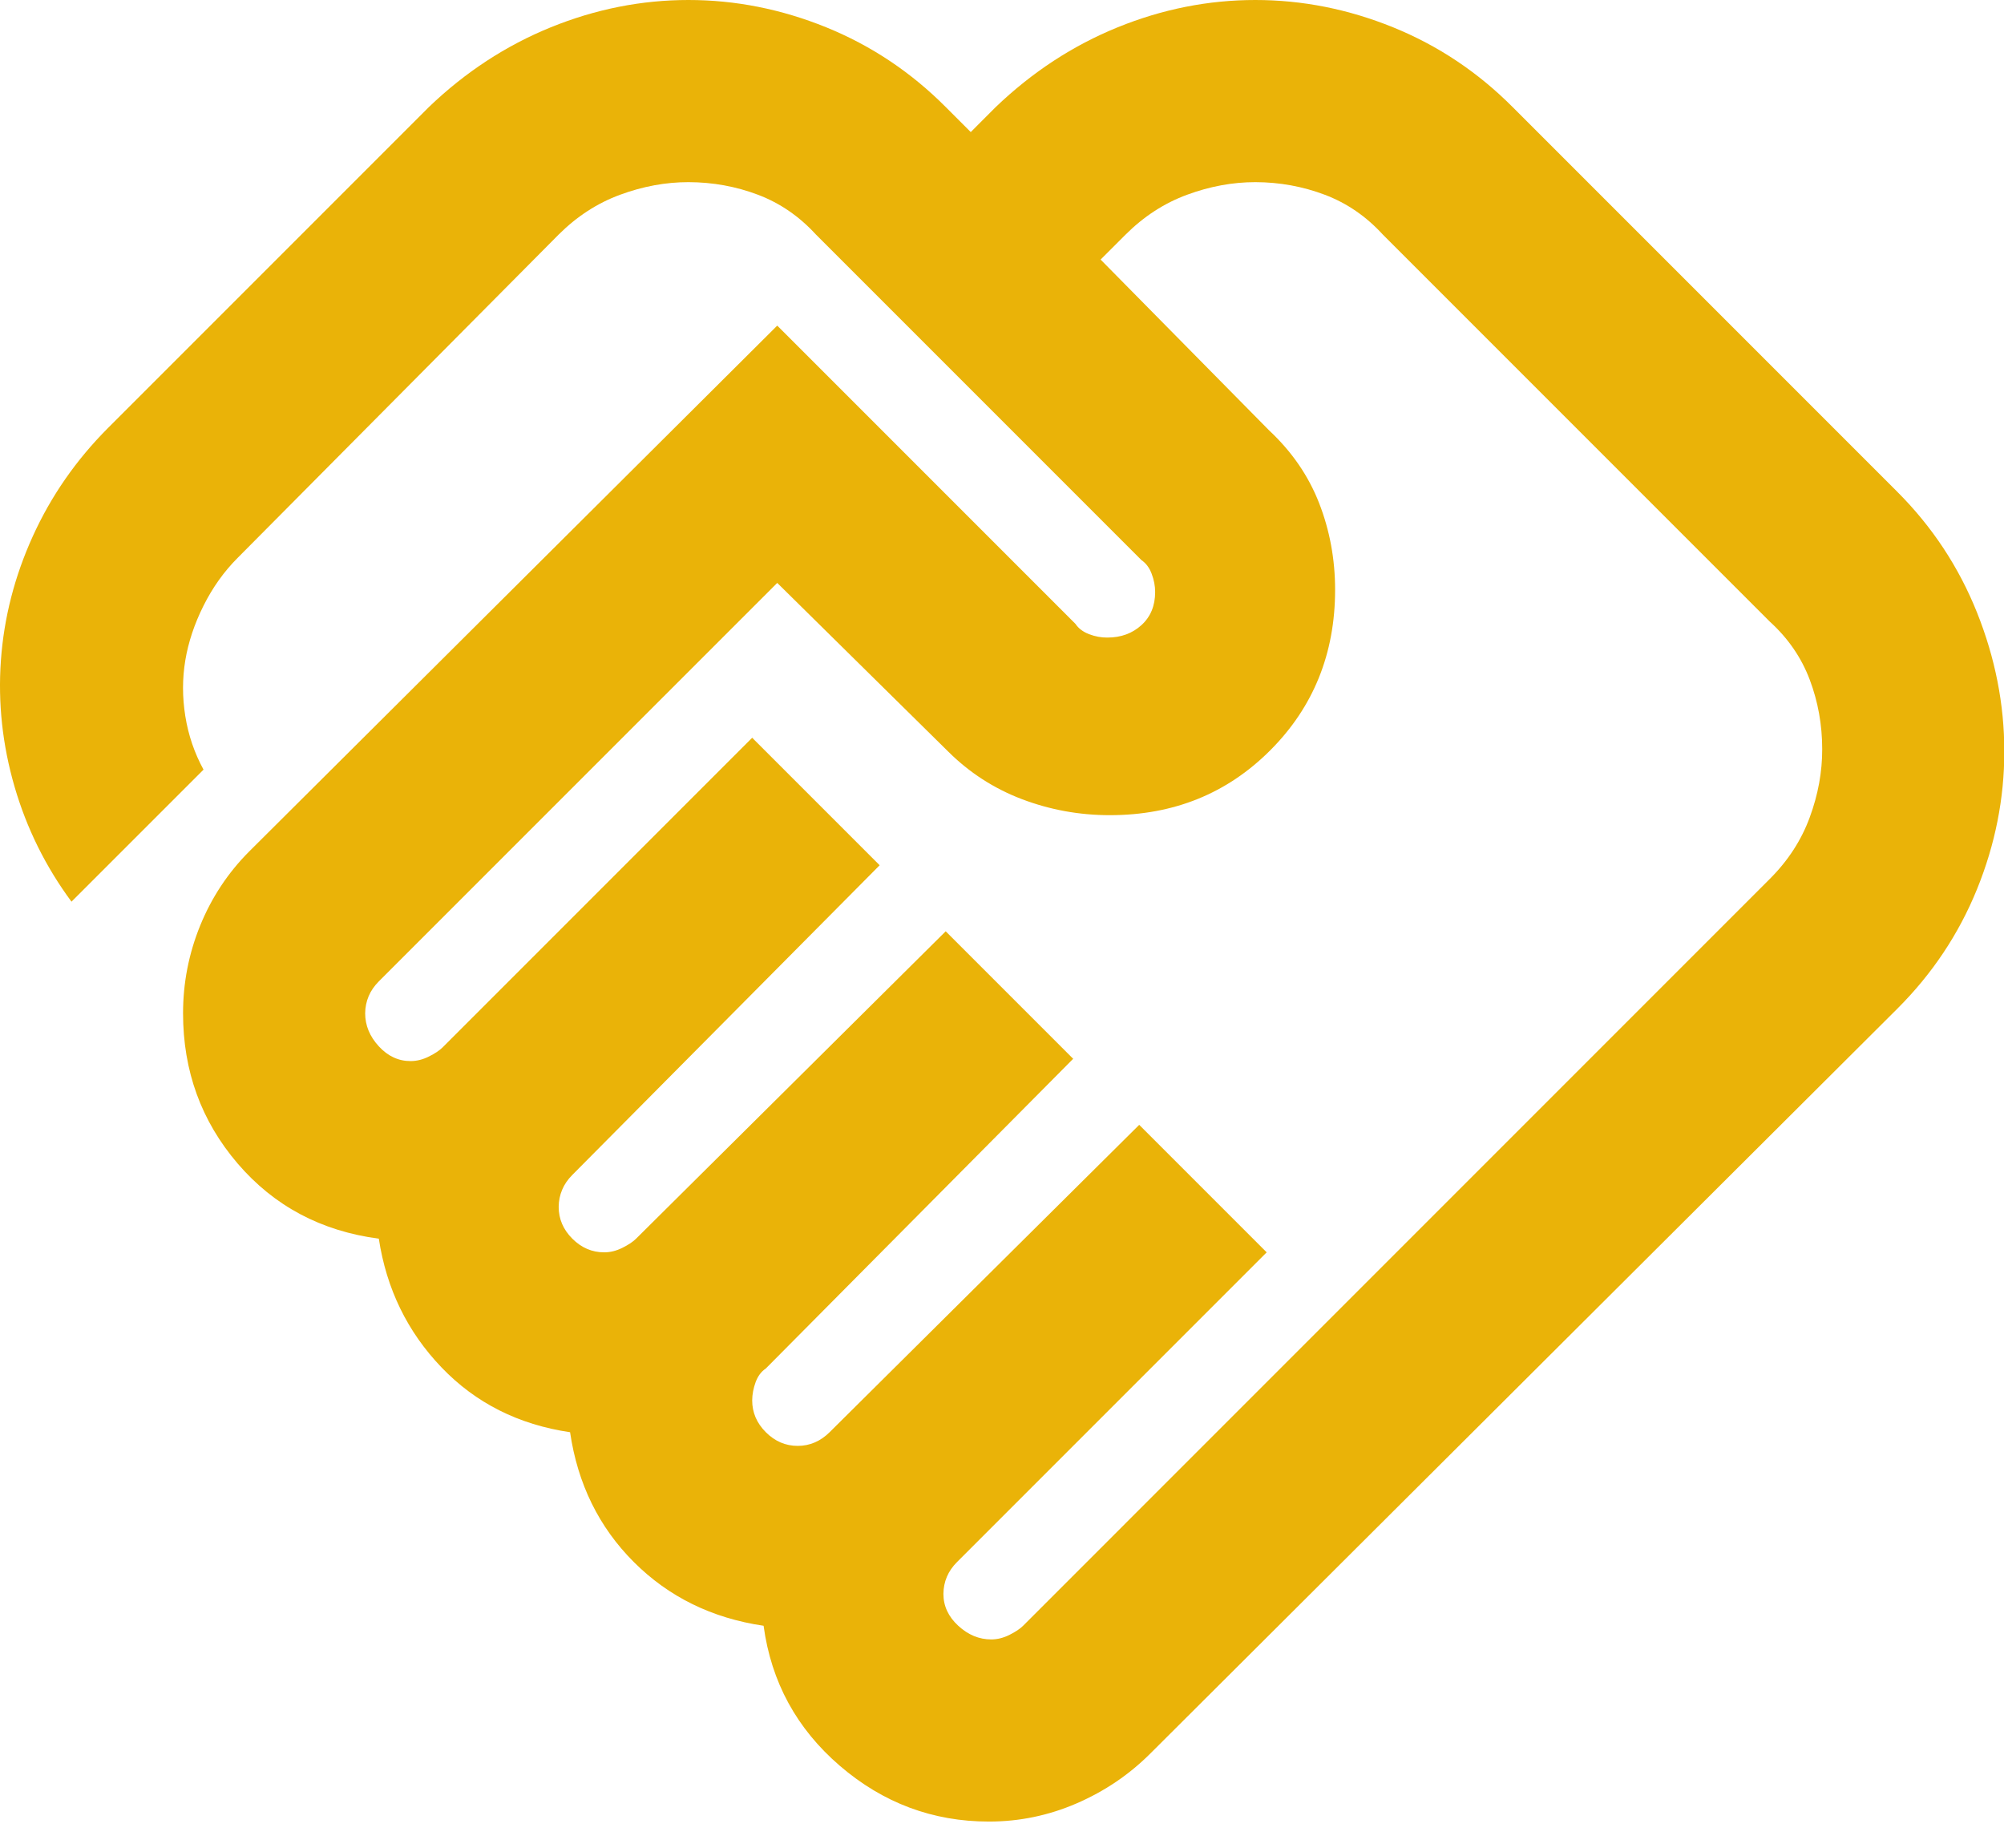 <svg width="64" height="59" viewBox="0 0 64 59" fill="none" xmlns="http://www.w3.org/2000/svg">
<path d="M31.656 52.348C31.85 52.348 32.044 52.3 32.238 52.203C32.431 52.106 32.577 52.009 32.674 51.912L56.521 28.064C57.103 27.483 57.528 26.828 57.795 26.101C58.063 25.374 58.196 24.647 58.194 23.92C58.194 23.145 58.061 22.405 57.795 21.701C57.529 20.997 57.105 20.38 56.521 19.849L44.161 7.489C43.628 6.907 43.01 6.483 42.306 6.218C41.602 5.952 40.864 5.818 40.093 5.816C39.366 5.816 38.639 5.95 37.912 6.218C37.185 6.485 36.53 6.909 35.949 7.489L35.149 8.288L40.529 13.741C41.256 14.42 41.789 15.195 42.129 16.068C42.468 16.94 42.638 17.861 42.638 18.831C42.638 20.866 41.947 22.576 40.567 23.958C39.186 25.34 37.477 26.03 35.44 26.029C34.47 26.029 33.538 25.859 32.642 25.52C31.746 25.18 30.958 24.671 30.277 23.993L24.822 18.613L12.098 31.336C11.953 31.482 11.844 31.64 11.773 31.81C11.701 31.981 11.664 32.162 11.662 32.354C11.662 32.742 11.807 33.094 12.098 33.41C12.389 33.726 12.728 33.883 13.116 33.881C13.31 33.881 13.504 33.832 13.698 33.735C13.892 33.639 14.037 33.541 14.134 33.445L24.022 23.557L28.093 27.628L18.278 37.516C18.133 37.661 18.024 37.819 17.953 37.99C17.881 38.161 17.844 38.342 17.842 38.534C17.842 38.922 17.987 39.261 18.278 39.552C18.569 39.843 18.908 39.988 19.296 39.988C19.49 39.988 19.684 39.94 19.878 39.843C20.072 39.746 20.217 39.649 20.314 39.552L30.202 29.737L34.273 33.808L24.458 43.696C24.313 43.793 24.204 43.938 24.132 44.132C24.061 44.326 24.024 44.52 24.022 44.714C24.022 45.102 24.167 45.441 24.458 45.732C24.749 46.023 25.088 46.168 25.476 46.168C25.67 46.168 25.852 46.131 26.023 46.057C26.193 45.984 26.35 45.875 26.494 45.732L36.382 35.917L40.453 39.988L30.565 49.876C30.42 50.021 30.311 50.178 30.24 50.347C30.168 50.516 30.131 50.698 30.129 50.894C30.129 51.282 30.287 51.621 30.603 51.912C30.919 52.203 31.27 52.348 31.656 52.348ZM31.583 58.164C29.79 58.164 28.203 57.571 26.823 56.385C25.442 55.198 24.63 53.707 24.386 51.912C22.738 51.669 21.356 50.991 20.241 49.876C19.126 48.761 18.448 47.38 18.206 45.732C16.558 45.489 15.189 44.799 14.099 43.661C13.009 42.523 12.342 41.153 12.098 39.552C10.256 39.309 8.754 38.51 7.59 37.153C6.427 35.795 5.846 34.196 5.846 32.354C5.846 31.385 6.028 30.452 6.392 29.556C6.757 28.66 7.277 27.872 7.954 27.192L24.822 10.397L34.346 19.921C34.443 20.067 34.589 20.176 34.782 20.25C34.976 20.324 35.17 20.36 35.364 20.358C35.8 20.358 36.164 20.225 36.455 19.959C36.745 19.694 36.891 19.342 36.891 18.904C36.891 18.71 36.854 18.516 36.78 18.322C36.707 18.128 36.598 17.983 36.455 17.886L26.058 7.489C25.524 6.907 24.907 6.483 24.205 6.218C23.503 5.952 22.764 5.818 21.986 5.816C21.259 5.816 20.532 5.95 19.805 6.218C19.078 6.485 18.424 6.909 17.842 7.489L7.59 17.813C7.154 18.249 6.791 18.758 6.5 19.34C6.209 19.921 6.015 20.503 5.918 21.085C5.821 21.666 5.821 22.261 5.918 22.867C6.015 23.474 6.209 24.043 6.5 24.575L2.283 28.791C1.459 27.677 0.853 26.453 0.465 25.121C0.078 23.789 -0.068 22.444 0.029 21.085C0.126 19.726 0.465 18.405 1.047 17.124C1.629 15.842 2.428 14.69 3.446 13.669L13.698 3.417C14.861 2.302 16.158 1.454 17.589 0.872C19.02 0.291 20.485 0 21.986 0C23.487 0 24.953 0.291 26.386 0.872C27.819 1.454 29.091 2.302 30.202 3.417L31.002 4.217L31.801 3.417C32.965 2.302 34.262 1.454 35.693 0.872C37.123 0.291 38.589 0 40.09 0C41.59 0 43.057 0.291 44.49 0.872C45.923 1.454 47.195 2.302 48.306 3.417L60.593 15.704C61.708 16.819 62.556 18.104 63.138 19.558C63.719 21.012 64.01 22.49 64.01 23.993C64.01 25.495 63.719 26.962 63.138 28.393C62.556 29.824 61.708 31.096 60.593 32.209L36.745 55.983C36.067 56.662 35.28 57.195 34.384 57.583C33.488 57.971 32.555 58.164 31.583 58.164Z" fill="#EAB308"/>
</svg>
